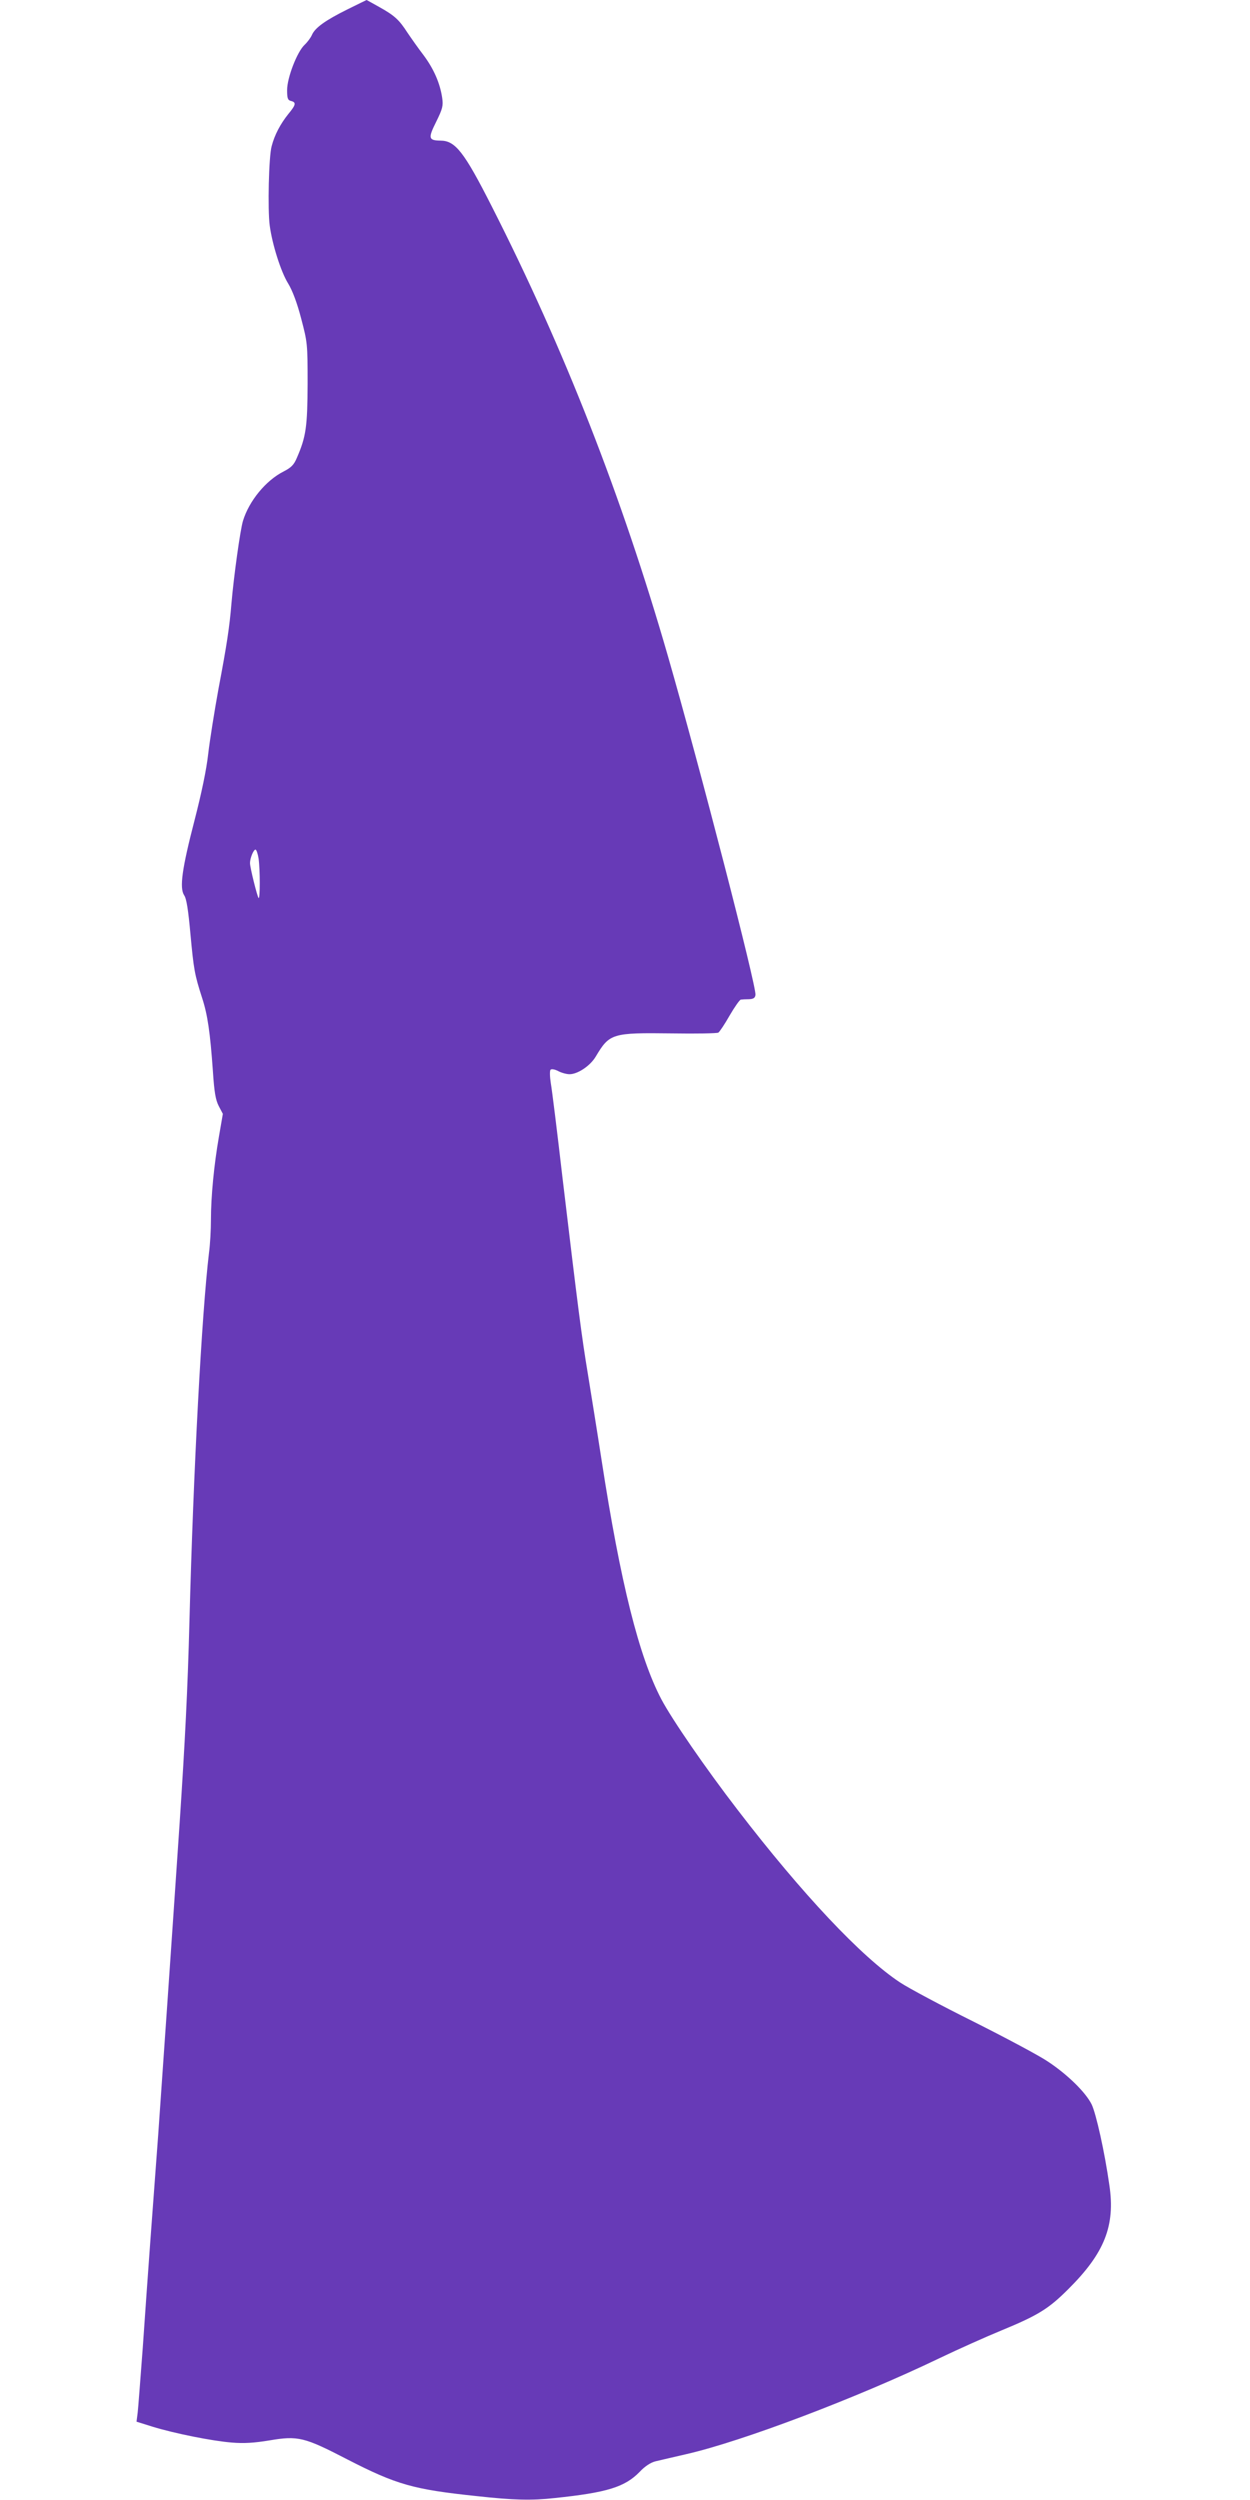 <?xml version="1.0" standalone="no"?>
<!DOCTYPE svg PUBLIC "-//W3C//DTD SVG 20010904//EN"
 "http://www.w3.org/TR/2001/REC-SVG-20010904/DTD/svg10.dtd">
<svg version="1.0" xmlns="http://www.w3.org/2000/svg"
 width="640pt" height="1280pt" viewBox="0 0 640 1280"
 preserveAspectRatio="xMidYMid meet">
<g transform="translate(0,1280) scale(0.1,-0.1)"
fill="#673ab7" stroke="none">
<path d="M1779 12752 c-113 -56 -166 -94 -182 -131 -6 -14 -23 -37 -38 -51
-38 -36 -89 -168 -89 -231 0 -42 3 -52 20 -56 28 -7 25 -20 -14 -67 -40 -50
-70 -106 -85 -164 -15 -52 -21 -326 -10 -407 13 -97 57 -236 94 -296 22 -36
46 -99 67 -180 32 -122 33 -128 33 -334 -1 -220 -8 -271 -55 -379 -15 -36 -29
-50 -68 -70 -91 -46 -177 -151 -208 -253 -14 -46 -47 -283 -59 -423 -10 -122
-24 -213 -66 -435 -21 -115 -45 -266 -53 -335 -9 -81 -34 -200 -70 -340 -64
-247 -78 -346 -53 -384 12 -17 21 -76 32 -198 17 -182 21 -207 60 -328 28 -86
41 -176 55 -374 7 -108 14 -148 30 -179 l21 -40 -20 -116 c-25 -143 -41 -307
-41 -426 0 -50 -4 -126 -10 -170 -37 -309 -80 -1113 -100 -1885 -9 -349 -23
-622 -50 -1030 -44 -655 -94 -1372 -110 -1600 -11 -151 -29 -394 -40 -540 -11
-146 -28 -393 -39 -550 -12 -157 -23 -306 -26 -332 l-6 -47 83 -26 c111 -34
304 -73 406 -81 60 -5 112 -2 191 11 147 25 179 17 399 -97 253 -130 339 -154
662 -188 190 -21 283 -23 400 -10 268 28 359 56 435 134 27 29 57 48 81 54 22
5 93 22 159 37 284 65 871 287 1295 491 96 46 239 110 317 142 189 78 242 111
343 212 185 184 241 324 210 532 -24 169 -68 367 -91 414 -31 62 -124 153
-224 219 -44 30 -215 121 -380 204 -165 82 -335 173 -377 201 -197 130 -501
453 -831 883 -164 213 -336 463 -391 567 -114 217 -209 595 -306 1225 -22 143
-54 341 -70 440 -32 192 -50 333 -130 1005 -27 234 -54 452 -60 485 -5 33 -6
63 -1 68 5 5 22 2 39 -7 17 -9 43 -16 58 -16 42 0 106 43 134 90 71 119 83
123 390 119 124 -2 231 0 238 4 7 5 33 44 58 88 25 43 51 80 57 81 7 1 26 2
42 2 22 1 31 6 33 22 6 42 -286 1171 -448 1734 -236 819 -531 1573 -902 2303
-142 280 -187 337 -263 337 -61 1 -64 12 -22 96 33 67 37 82 31 123 -11 75
-43 148 -95 218 -27 35 -64 88 -83 116 -42 65 -65 87 -144 131 -35 20 -65 36
-65 36 -1 0 -45 -22 -98 -48z m-455 -4348 c8 -58 8 -209 0 -202 -7 8 -44 156
-44 179 0 25 18 69 28 69 5 0 12 -21 16 -46z"/>
</g>
</svg>
